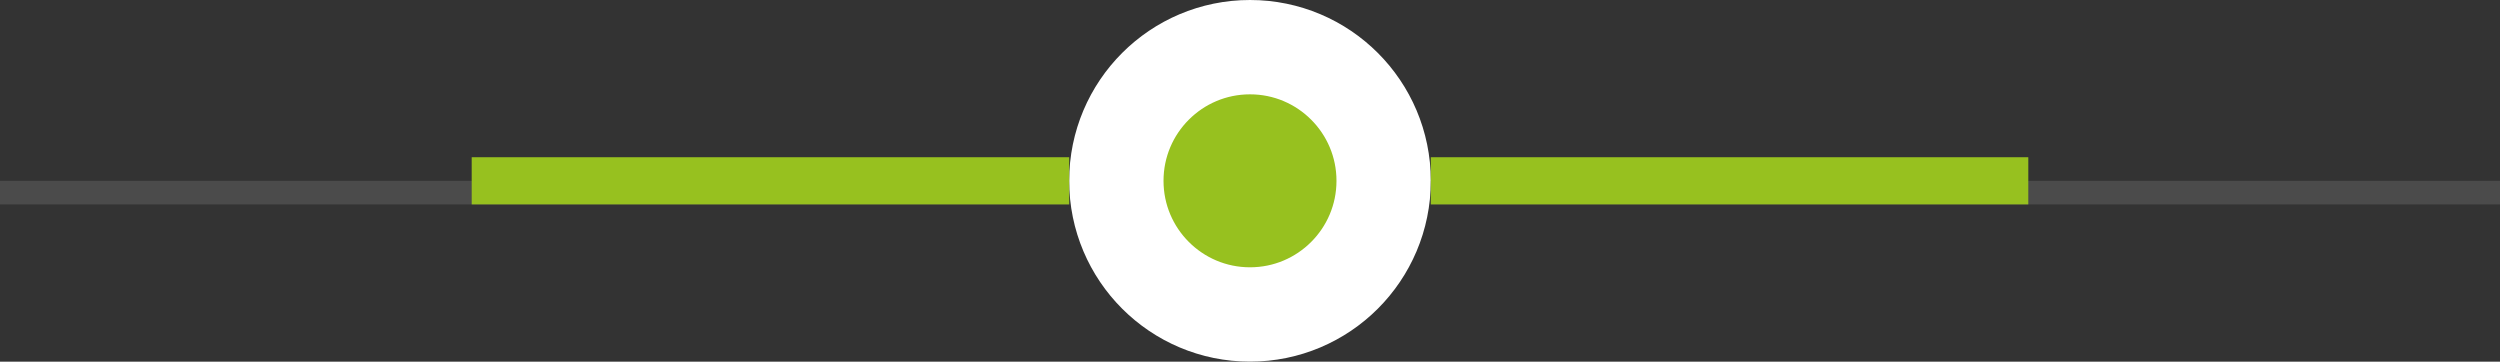 <svg width="159" height="23" viewBox="0 0 159 23" fill="none" xmlns="http://www.w3.org/2000/svg">
<rect x="0" y="0" width="159" height="23" fill="#333333" stroke="none"/>
<line y1="12.25" x2="68" y2="12.25" stroke="#6E6E6E" stroke-opacity="0.4" stroke-width="1.5"/>
<circle cx="79.5" cy="11.5" r="8.5" fill="#97C11F" stroke="white" stroke-width="6"/>
<line x1="91" y1="12.25" x2="159" y2="12.25" stroke="#6E6E6E" stroke-opacity="0.4" stroke-width="1.5"/>
<line x1="91" y1="11.5" x2="129" y2="11.5" stroke="#97C11F" stroke-width="3"/>
<line x1="30" y1="11.5" x2="68" y2="11.5" stroke="#97C11F" stroke-width="3"/>
</svg>
